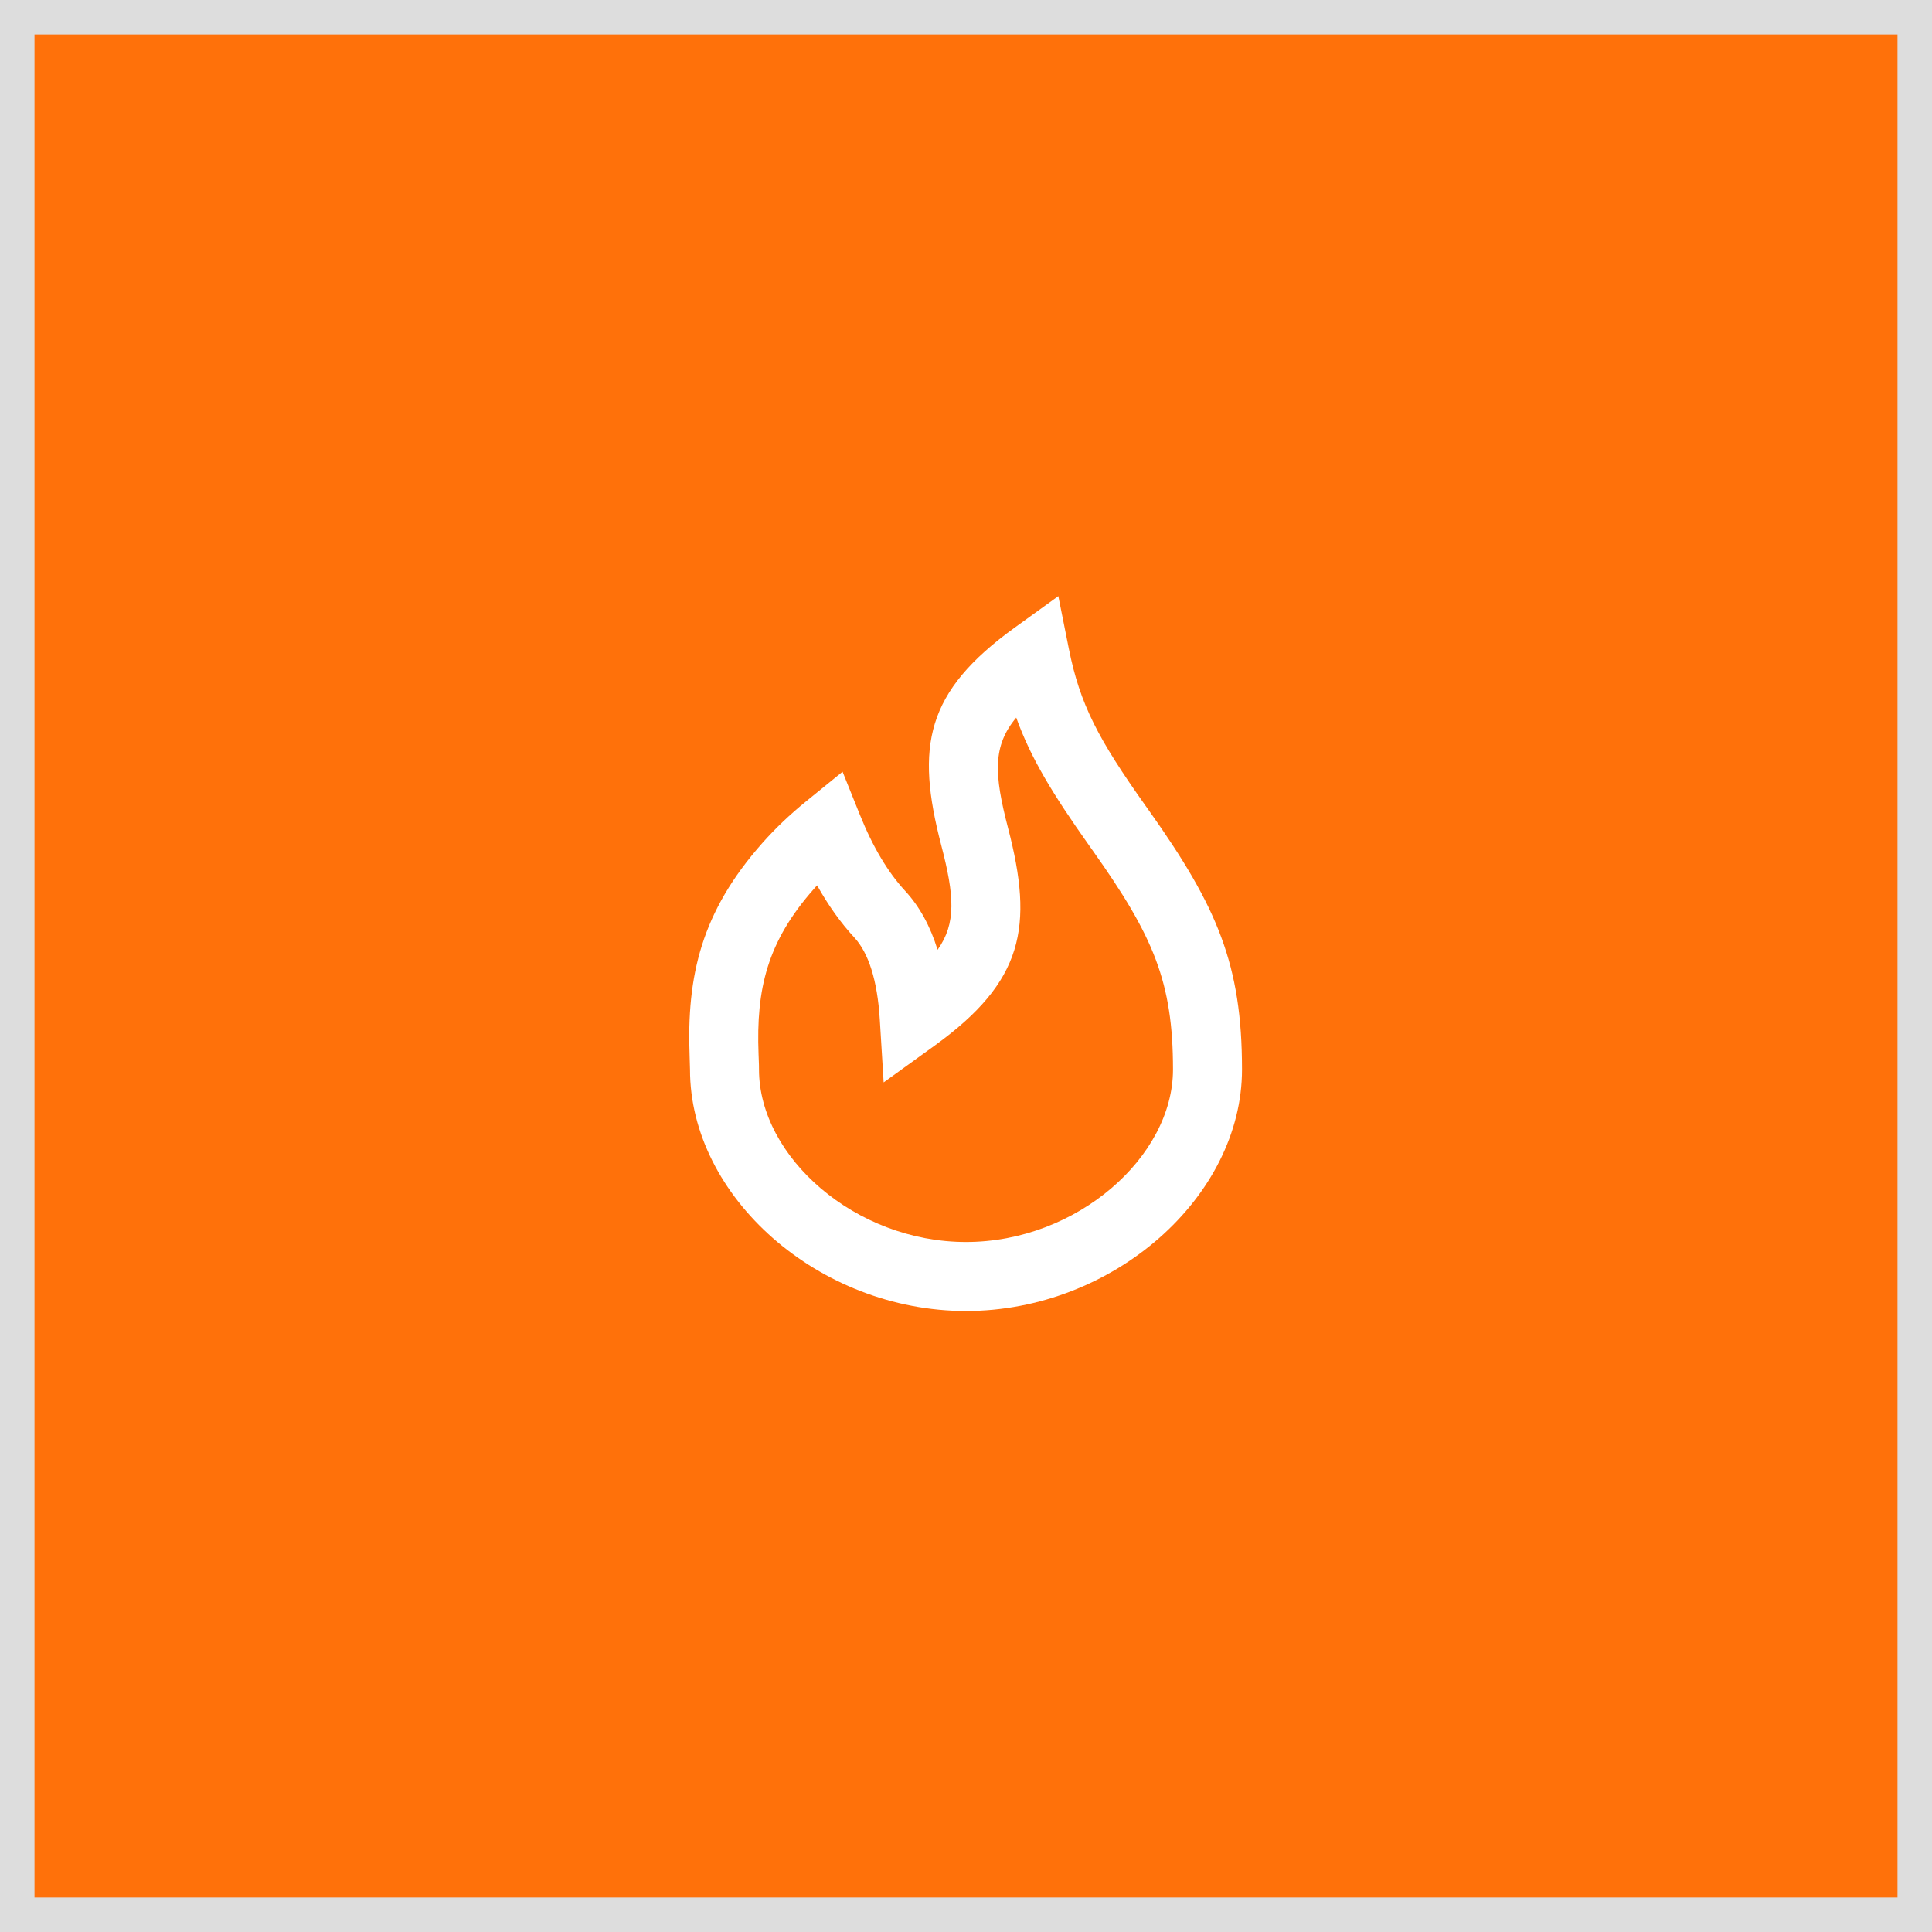 <svg width="56" height="56" viewBox="0 0 56 56" fill="none" xmlns="http://www.w3.org/2000/svg">
<rect x="0" y="0" width="56" height="56" fill="#333333" stroke="none"/>
<rect x="0.5" y="0.5" width="55" height="55" fill="#FF710A"/>
<path fill-rule="evenodd" clip-rule="evenodd" d="M27.176 27.53C27.723 26.763 27.662 25.955 27.283 24.502C26.533 21.629 26.832 20.054 29.415 18.189L30.676 17.279L30.981 18.804C31.305 20.424 31.837 21.427 33.204 23.355C33.258 23.431 33.258 23.431 33.313 23.508C35.281 26.285 36 27.96 36 31C36 34.688 32.272 38 28 38C23.729 38 20 34.689 20 31C20 30.931 20 30.933 19.989 30.628C19.898 28.272 20.334 26.427 22.097 24.436C22.47 24.015 22.893 23.611 23.37 23.224L24.422 22.369L24.928 23.627C25.302 24.555 25.74 25.286 26.235 25.822C26.654 26.275 26.965 26.846 27.176 27.53ZM23.595 25.762C22.237 27.295 21.915 28.661 21.987 30.552C22.001 30.904 22 30.892 22 31C22 33.528 24.784 36 28 36C31.216 36 34 33.528 34 31C34 28.458 33.432 27.135 31.681 24.665C31.627 24.588 31.627 24.588 31.572 24.511C30.509 23.011 29.875 21.968 29.456 20.8C28.771 21.621 28.811 22.437 29.218 23.998C29.967 26.871 29.669 28.446 27.086 30.311L25.613 31.374L25.502 29.561C25.432 28.402 25.169 27.616 24.766 27.178C24.367 26.747 24.007 26.241 23.684 25.663C23.654 25.696 23.624 25.729 23.595 25.762Z" fill="white"/>
<rect x="0.5" y="0.5" width="55" height="55" stroke="#DDDDDD"/>
</svg>
